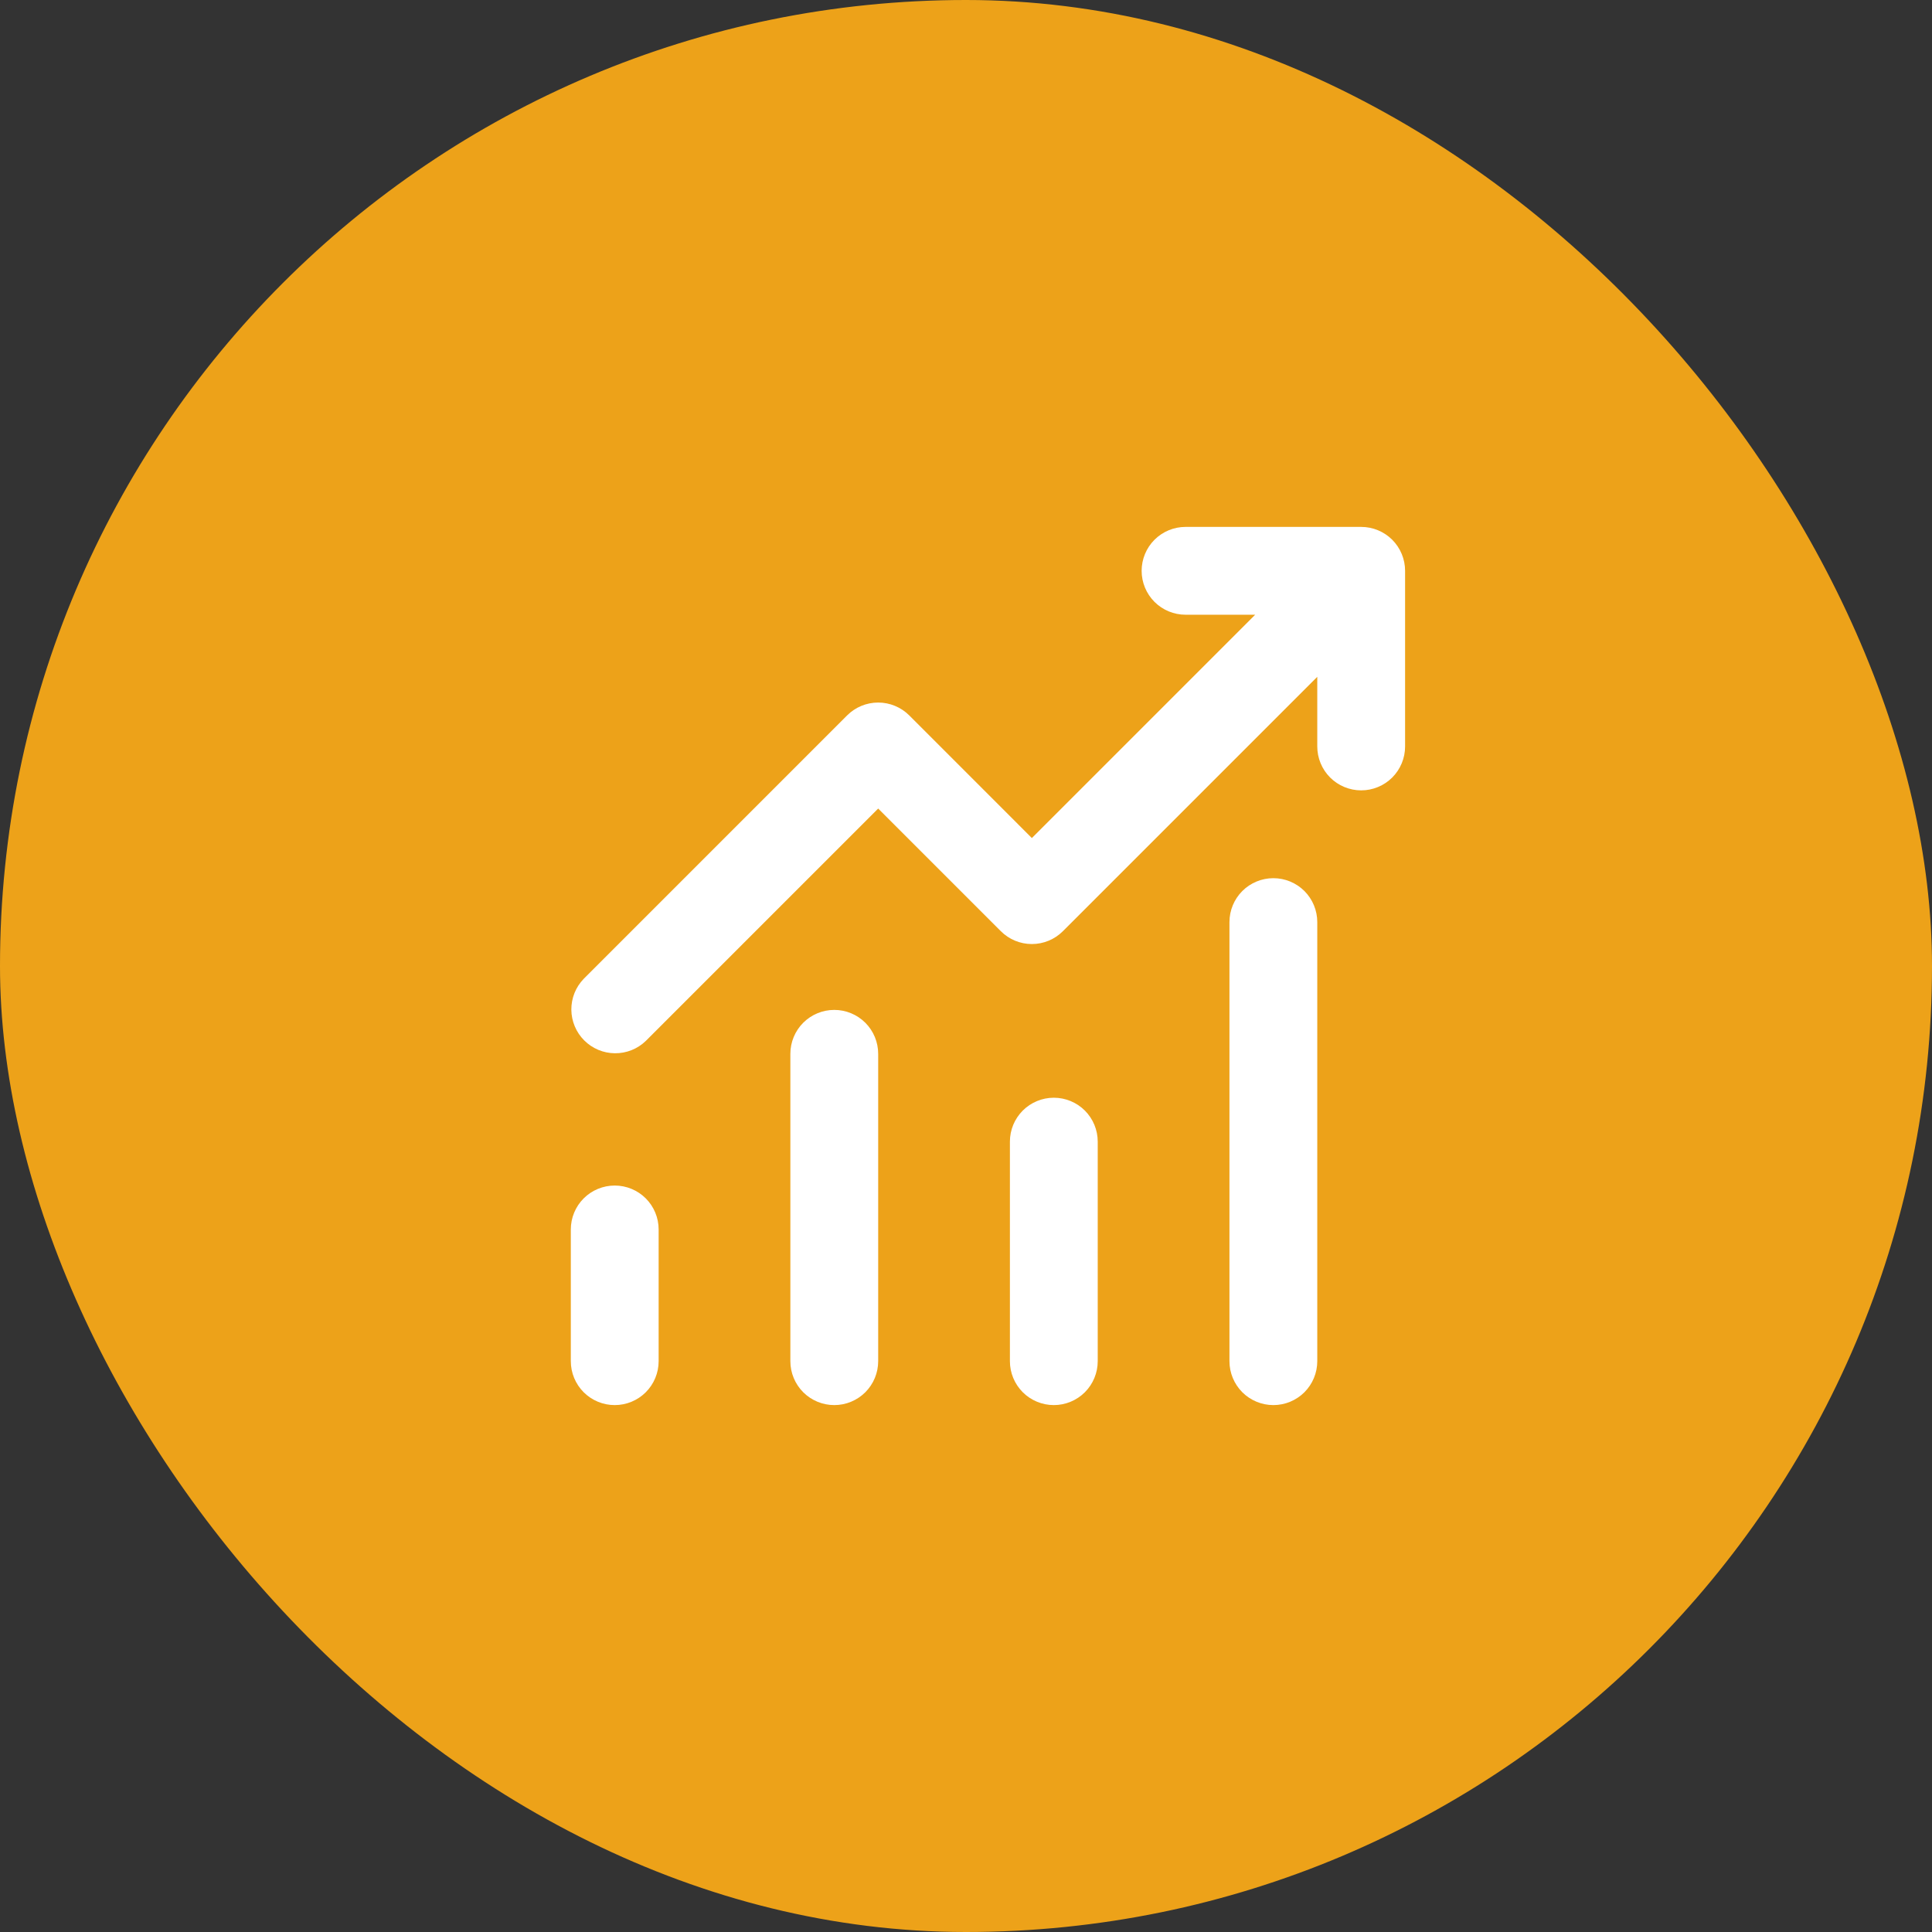 <svg width="66" height="66" viewBox="0 0 66 66" fill="none" xmlns="http://www.w3.org/2000/svg">
<rect x="0" y="0" width="66" height="66" fill="#333333" stroke="none"/>
<rect width="66" height="66" rx="33" fill="#EDA219"/>
<path d="M40.5 21C40.102 21 39.721 20.842 39.439 20.561C39.158 20.279 39 19.898 39 19.5C39 19.102 39.158 18.721 39.439 18.439C39.721 18.158 40.102 18 40.5 18H46.5C46.898 18 47.279 18.158 47.561 18.439C47.842 18.721 48 19.102 48 19.5V25.5C48 25.898 47.842 26.279 47.561 26.561C47.279 26.842 46.898 27 46.5 27C46.102 27 45.721 26.842 45.439 26.561C45.158 26.279 45 25.898 45 25.5V23.121L36.31 31.811C36.029 32.092 35.648 32.25 35.25 32.25C34.852 32.25 34.471 32.092 34.19 31.811L30 27.621L22.061 35.56C21.778 35.834 21.399 35.985 21.005 35.981C20.612 35.978 20.236 35.82 19.958 35.542C19.68 35.264 19.522 34.888 19.518 34.495C19.515 34.101 19.666 33.722 19.939 33.44L28.939 24.439C29.221 24.158 29.602 24 30 24C30.398 24 30.779 24.158 31.061 24.439L35.25 28.629L42.879 21H40.5ZM22.5 42V46.5C22.5 46.898 22.342 47.279 22.061 47.561C21.779 47.842 21.398 48 21 48C20.602 48 20.221 47.842 19.939 47.561C19.658 47.279 19.5 46.898 19.5 46.5V42C19.5 41.602 19.658 41.221 19.939 40.939C20.221 40.658 20.602 40.5 21 40.5C21.398 40.5 21.779 40.658 22.061 40.939C22.342 41.221 22.5 41.602 22.5 42ZM30 36C30 35.602 29.842 35.221 29.561 34.939C29.279 34.658 28.898 34.5 28.5 34.5C28.102 34.5 27.721 34.658 27.439 34.939C27.158 35.221 27 35.602 27 36V46.5C27 46.898 27.158 47.279 27.439 47.561C27.721 47.842 28.102 48 28.5 48C28.898 48 29.279 47.842 29.561 47.561C29.842 47.279 30 46.898 30 46.5V36ZM36 37.5C36.398 37.5 36.779 37.658 37.061 37.939C37.342 38.221 37.5 38.602 37.5 39V46.5C37.5 46.898 37.342 47.279 37.061 47.561C36.779 47.842 36.398 48 36 48C35.602 48 35.221 47.842 34.939 47.561C34.658 47.279 34.5 46.898 34.5 46.5V39C34.5 38.602 34.658 38.221 34.939 37.939C35.221 37.658 35.602 37.5 36 37.5ZM45 31.5C45 31.102 44.842 30.721 44.561 30.439C44.279 30.158 43.898 30 43.5 30C43.102 30 42.721 30.158 42.439 30.439C42.158 30.721 42 31.102 42 31.5V46.5C42 46.898 42.158 47.279 42.439 47.561C42.721 47.842 43.102 48 43.5 48C43.898 48 44.279 47.842 44.561 47.561C44.842 47.279 45 46.898 45 46.5V31.5Z" fill="white"/>
</svg>
